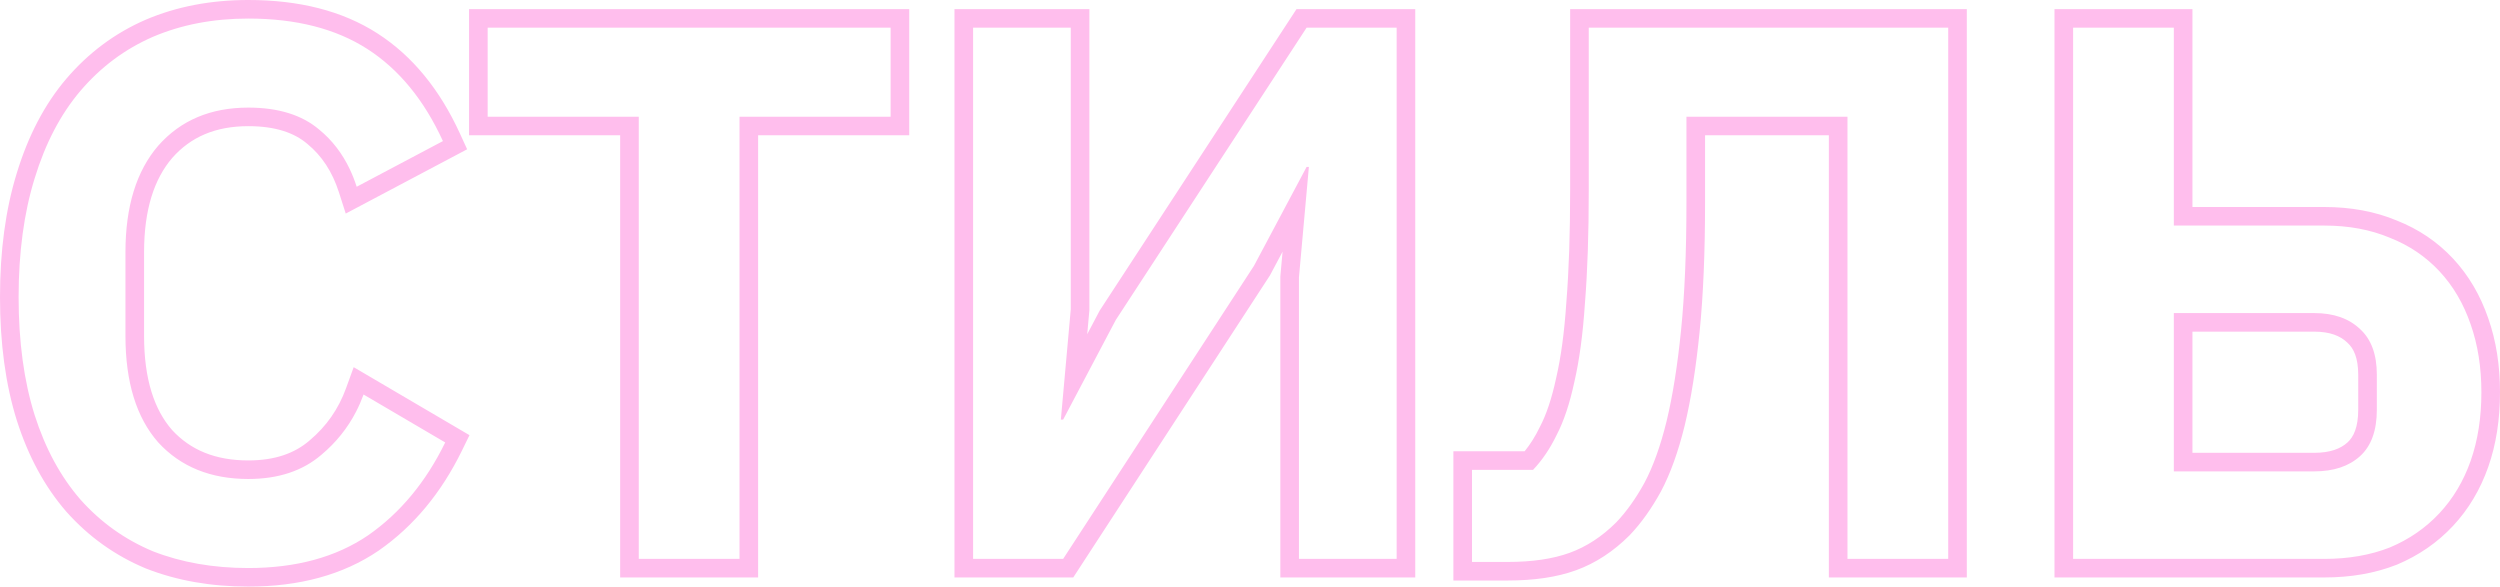 <?xml version="1.0" encoding="UTF-8"?> <svg xmlns="http://www.w3.org/2000/svg" width="537" height="126" viewBox="0 0 537 126" fill="none"> <path fill-rule="evenodd" clip-rule="evenodd" d="M31.347 122.112L31.306 122.095C24.737 119.355 19.053 115.296 14.288 109.949L14.271 109.931L14.255 109.912C9.584 104.537 6.064 97.99 3.631 90.364L3.628 90.356L3.625 90.348C1.183 82.577 0 73.714 0 63.817C0 53.922 1.183 45.015 3.618 37.148C6.041 29.211 9.551 22.438 14.226 16.938L14.231 16.933C18.985 11.363 24.666 7.121 31.25 4.256L31.262 4.251L31.274 4.246C37.953 1.391 45.329 0 53.34 0C64.172 0 73.502 2.301 81.079 7.176C88.619 12.026 94.483 19.273 98.777 28.649L100.342 32.066L74.264 45.874L72.808 41.326C71.374 36.844 69.096 33.438 66.043 30.932L66.016 30.91L65.99 30.887C63.202 28.516 59.145 27.1 53.34 27.1C46.268 27.1 40.971 29.427 37.013 33.904C33.142 38.402 30.946 44.981 30.946 54.173V72.154C30.946 81.463 33.146 88.008 36.973 92.378C40.914 96.648 46.222 98.9 53.34 98.9C59.034 98.9 63.287 97.378 66.461 94.64L66.481 94.623L66.501 94.606C70.113 91.573 72.712 87.853 74.332 83.385L75.971 78.869L100.845 93.474L99.227 96.787C94.815 105.817 88.877 113.021 81.365 118.252L81.347 118.265L81.33 118.277C73.64 123.511 64.228 126 53.34 126C45.371 126 38.036 124.732 31.387 122.128L31.347 122.112ZM33.996 95.04C29.297 89.7 26.948 82.072 26.948 72.154V54.173C26.948 44.364 29.297 36.736 33.996 31.287C38.805 25.838 45.253 23.113 53.34 23.113C59.787 23.113 64.869 24.693 68.585 27.854C71.347 30.122 73.536 32.963 75.15 36.376C75.707 37.554 76.196 38.8 76.617 40.114L95.14 30.306C91.097 21.478 85.687 14.885 78.912 10.526C72.136 6.167 63.612 3.987 53.34 3.987C45.799 3.987 38.969 5.295 32.849 7.91C26.838 10.526 21.647 14.395 17.276 19.517C13.014 24.53 9.736 30.796 7.441 38.316C5.146 45.727 3.998 54.227 3.998 63.817C3.998 73.408 5.146 81.854 7.441 89.155C9.736 96.348 13.014 102.396 17.276 107.301C21.647 112.205 26.838 115.91 32.849 118.417C38.969 120.814 45.799 122.013 53.34 122.013C63.612 122.013 72.191 119.67 79.076 114.984C85.961 110.189 91.479 103.541 95.632 95.04L78.092 84.742C77.628 86.02 77.093 87.248 76.486 88.425C74.662 91.962 72.192 95.039 69.076 97.656C65.033 101.143 59.787 102.887 53.34 102.887C45.253 102.887 38.805 100.271 33.996 95.04ZM162.844 124.038H133.21V29.062H100.752V1.962H195.301V29.062H162.844V124.038ZM137.208 25.075V120.051H158.846V25.075H191.303V5.949H104.751V25.075H137.208ZM205.021 1.962H234V66.611L233.535 71.789L236.222 66.7L278.487 1.962H303.996V124.038H275.017V59.389L275.496 54.06L272.793 59.139L230.534 124.038H205.021V1.962ZM280.655 35.864H281.147L279.016 59.567V120.051H299.998V5.949H280.655L239.674 68.722L228.363 90.136H227.871L230.002 66.433V5.949H209.02V120.051H228.363L269.344 57.115L280.655 35.864ZM312.187 96.938H327.49C328.699 95.45 329.8 93.704 330.779 91.676L330.805 91.623L330.832 91.57C332.146 89.044 333.305 85.651 334.242 81.291L334.249 81.257L334.257 81.223C335.286 76.811 336.029 71.371 336.457 64.864L336.459 64.834L336.461 64.805C336.996 58.187 337.268 50.181 337.268 40.768V1.962H422.473V124.038H392.838V29.062H366.247V43.547C366.247 54.205 365.861 63.444 365.079 71.243C364.302 78.991 363.24 85.718 361.874 91.394L361.872 91.403L361.87 91.412C360.508 96.957 358.824 101.707 356.763 105.575L356.751 105.598L356.738 105.621C354.749 109.239 352.532 112.368 350.063 114.954L350.029 114.99L349.994 115.024C346.574 118.435 342.756 120.96 338.534 122.491C334.362 124.004 329.442 124.692 323.89 124.692H312.187V96.938ZM362.248 25.075H396.837V120.051H418.475V5.949H341.266V40.768C341.266 50.249 340.993 58.368 340.446 65.125C340.009 71.773 339.244 77.44 338.151 82.126C337.168 86.703 335.911 90.463 334.381 93.406C332.961 96.348 331.267 98.855 329.299 100.925H316.186V120.705H323.89C329.136 120.705 333.562 120.051 337.168 118.743C340.774 117.436 344.107 115.256 347.167 112.205C349.353 109.916 351.375 107.083 353.233 103.704C355.09 100.217 356.675 95.803 357.986 90.463C359.298 85.014 360.336 78.475 361.101 70.847C361.866 63.218 362.248 54.118 362.248 43.547V25.075ZM441.304 1.962H470.938V44.464H499.233C504.909 44.464 510.134 45.406 514.841 47.374C519.512 49.22 523.553 51.944 526.912 55.542C530.279 59.148 532.793 63.46 534.488 68.405C536.183 73.243 537 78.539 537 84.251C537 90.07 536.183 95.43 534.481 100.281C532.781 105.123 530.265 109.369 526.912 112.96C523.561 116.55 519.534 119.32 514.882 121.274L514.841 121.291L514.799 121.308C510.105 123.156 504.895 124.038 499.233 124.038H441.304V1.962ZM530.707 69.702C529.177 65.234 526.937 61.42 523.986 58.259C521.035 55.099 517.484 52.701 513.331 51.067C509.178 49.323 504.479 48.451 499.233 48.451H466.94V5.949H445.302V120.051H499.233C504.479 120.051 509.178 119.234 513.331 117.599C517.484 115.856 521.035 113.403 523.986 110.243C526.937 107.083 529.177 103.323 530.707 98.963C532.237 94.604 533.002 89.7 533.002 84.251C533.002 78.911 532.237 74.061 530.707 69.702ZM504.212 73.601L504.177 73.567C502.691 72.152 500.496 71.237 497.102 71.237H470.938V97.265H497.102C500.546 97.265 502.767 96.375 504.248 95.032C505.54 93.862 506.546 91.797 506.546 88.011V80.491C506.546 76.85 505.559 74.822 504.248 73.633L504.212 73.601ZM466.94 101.252V67.25H497.102C501.255 67.25 504.534 68.394 506.938 70.683C509.342 72.863 510.544 76.132 510.544 80.491V88.011C510.544 92.479 509.342 95.803 506.938 97.983C504.534 100.162 501.255 101.252 497.102 101.252H466.94Z" fill="#FFBEED"></path> </svg> 
